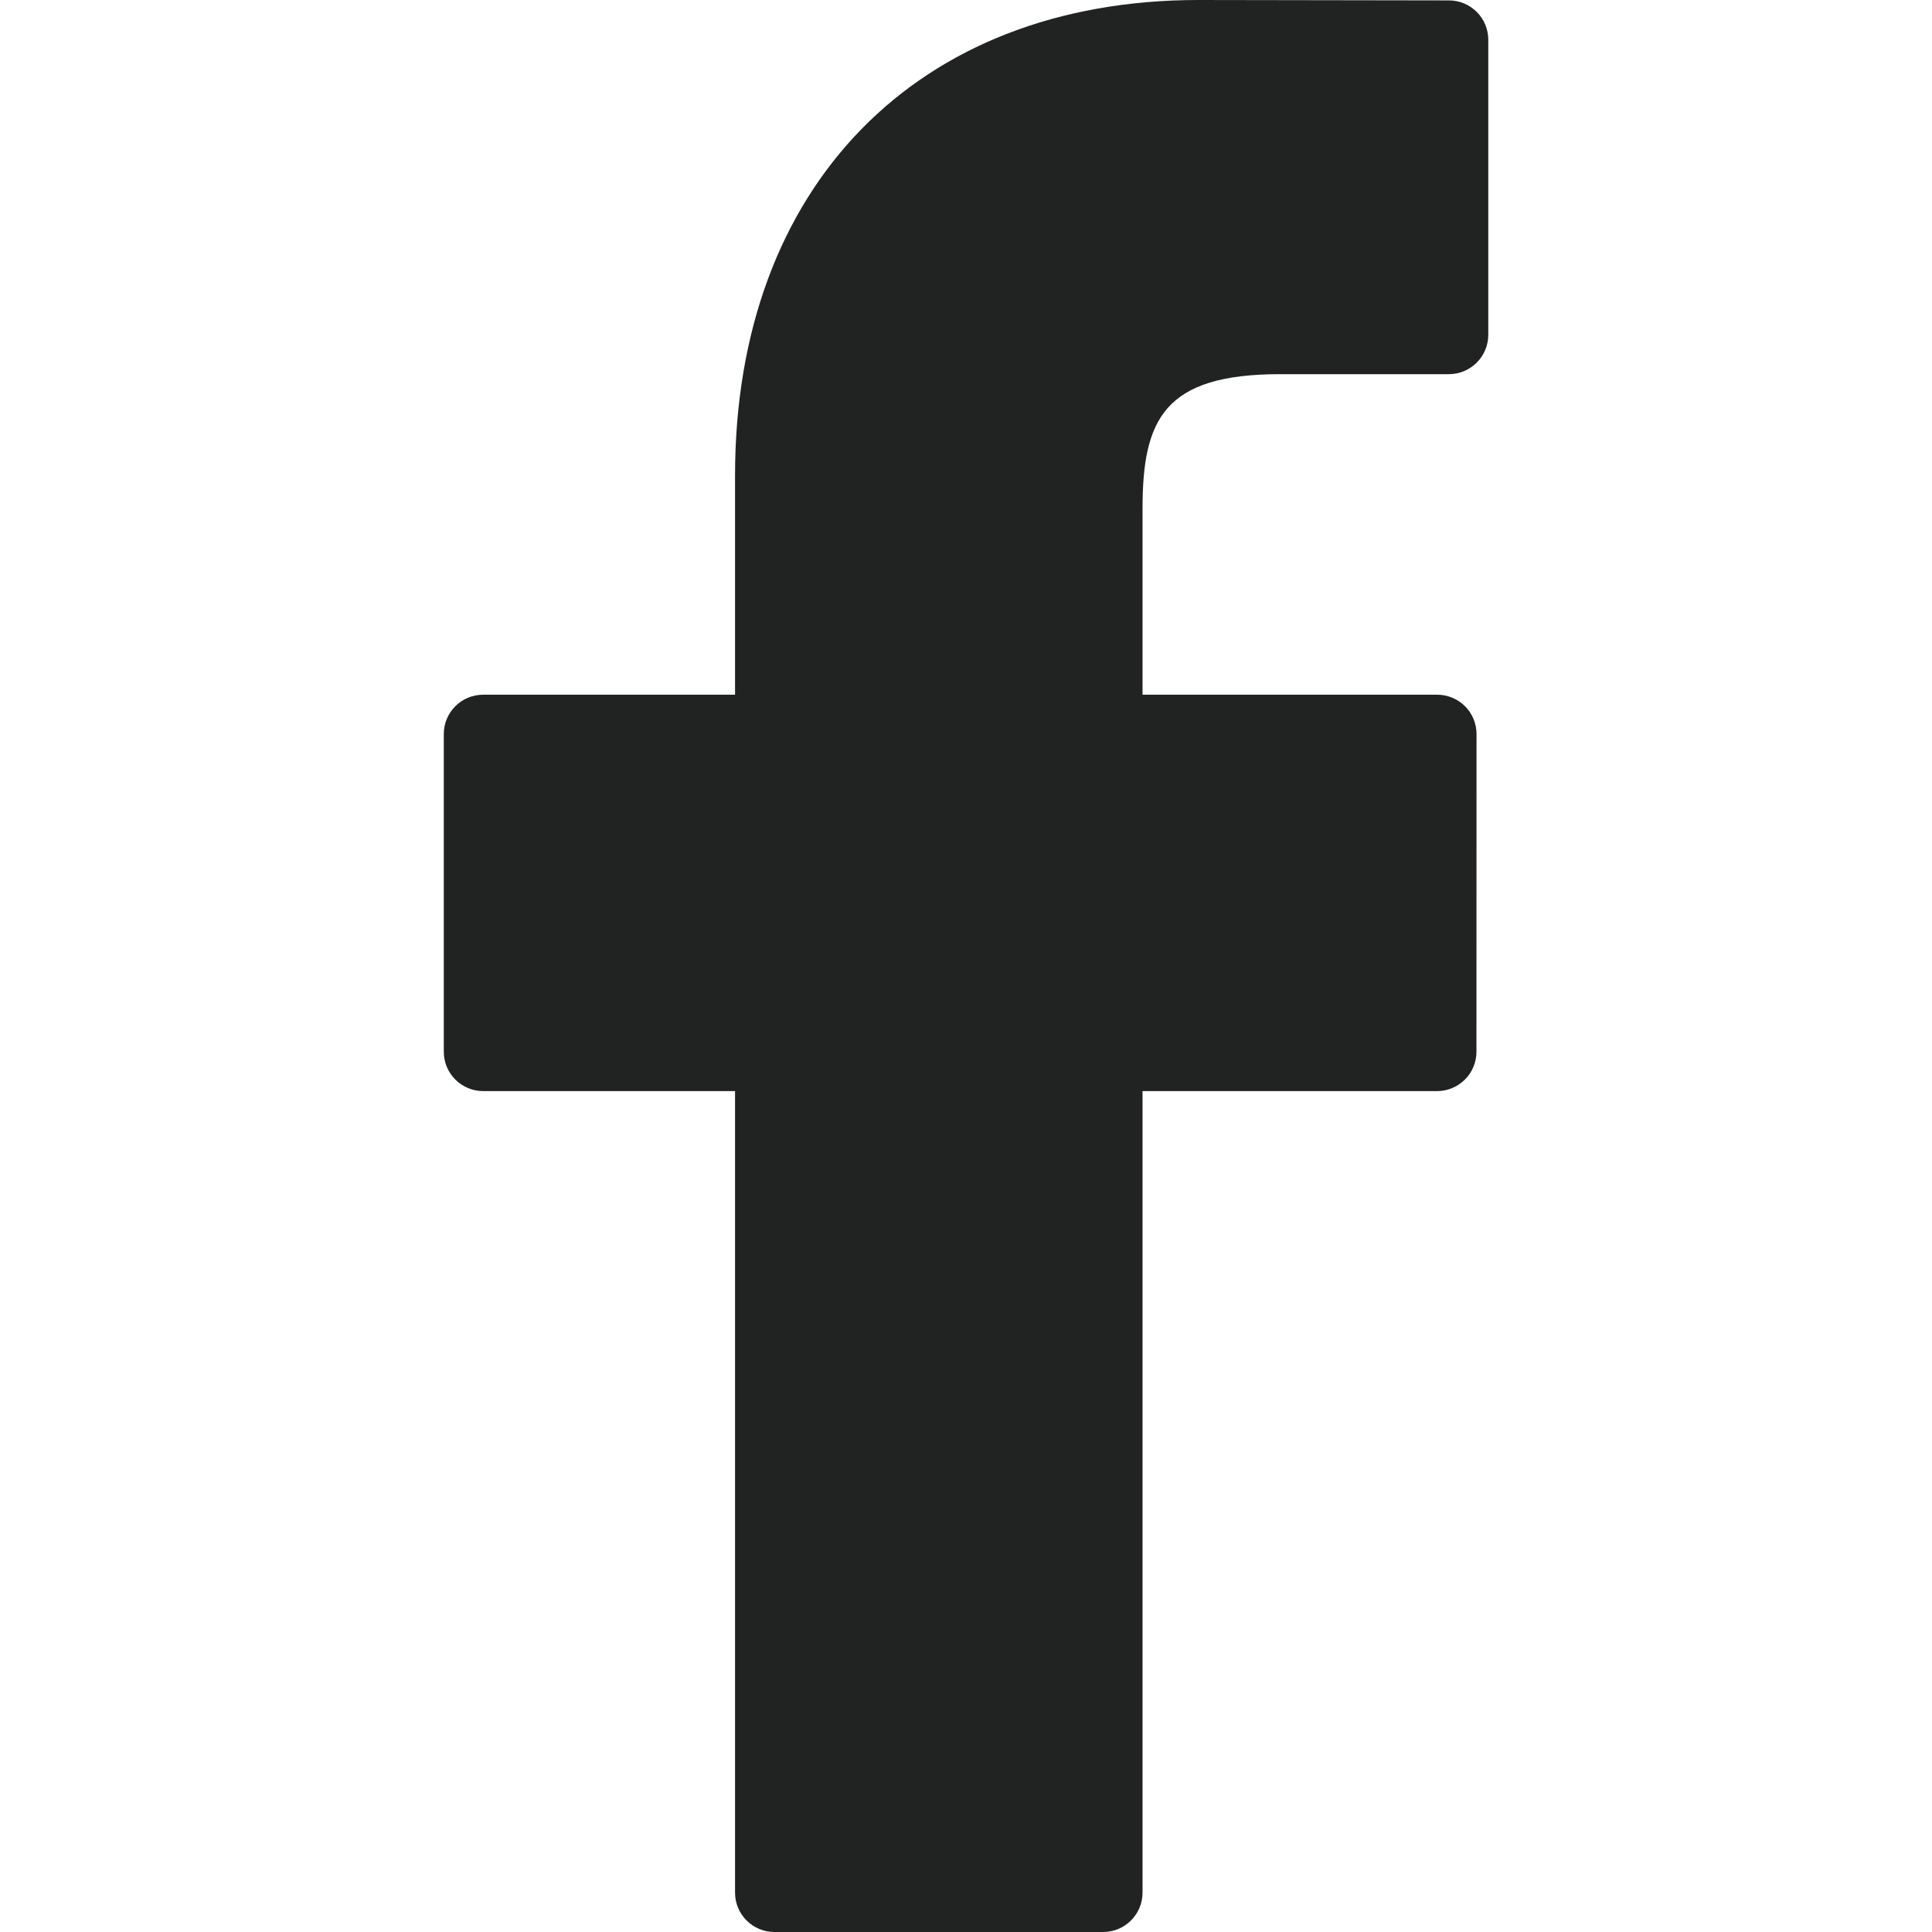 <?xml version="1.0" encoding="utf-8"?>
<svg xmlns="http://www.w3.org/2000/svg" width="24" height="24" viewBox="0 0 24 24" fill="none">
<path d="M17.999 0.005L14.887 0C11.391 0 9.131 2.318 9.131 5.906V8.63H6.002C5.731 8.63 5.513 8.849 5.513 9.119V13.065C5.513 13.335 5.732 13.554 6.002 13.554H9.131V23.511C9.131 23.781 9.35 24 9.62 24H13.703C13.974 24 14.193 23.781 14.193 23.511V13.554H17.851C18.122 13.554 18.341 13.335 18.341 13.065L18.342 9.119C18.342 8.989 18.291 8.865 18.199 8.773C18.107 8.681 17.982 8.63 17.853 8.63H14.193V6.321C14.193 5.212 14.457 4.648 15.902 4.648L17.999 4.648C18.269 4.648 18.488 4.428 18.488 4.158V0.494C18.488 0.224 18.269 0.005 17.999 0.005Z" fill="#212322"/>
</svg>